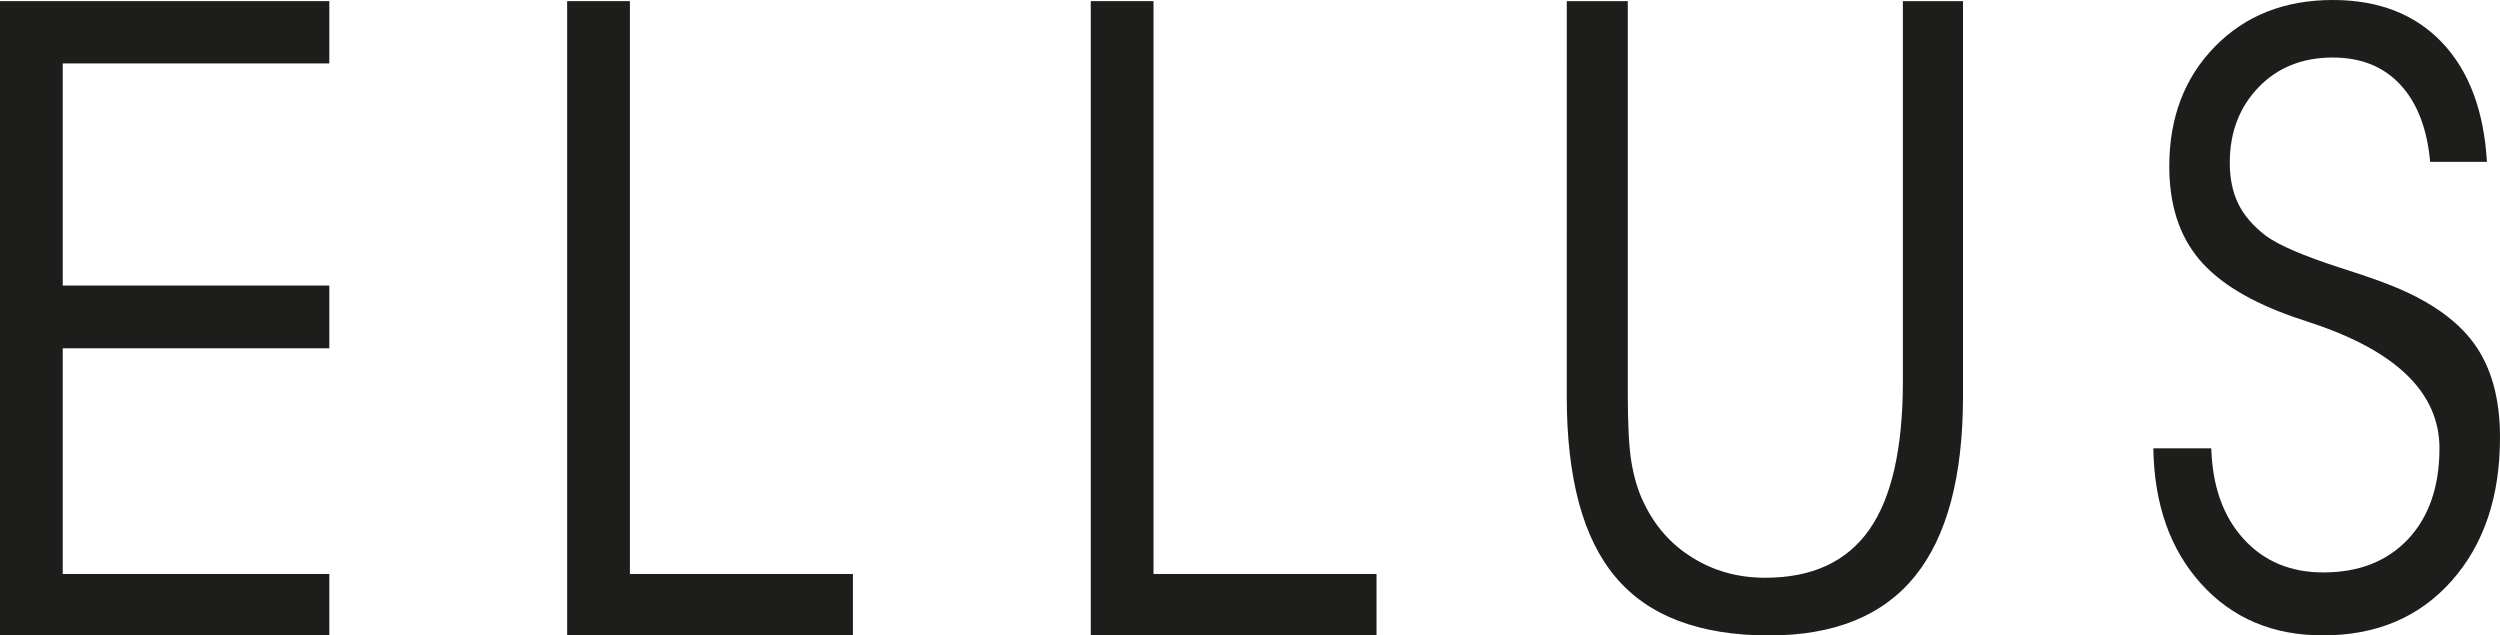 <svg xmlns="http://www.w3.org/2000/svg" viewBox="0 0 2234.62 567.94"><defs><style>.cls-1{fill:#1d1d1b;fill-rule:evenodd;}</style></defs><title>Ativo 1ellus</title><g id="Camada_2" data-name="Camada 2"><g id="cdr_layer2"><polygon class="cls-1" points="762.38 567.94 506.96 567.94 506.96 1.01 563.04 1.01 563.04 513.05 762.38 513.05 762.38 567.94"/><polygon class="cls-1" points="56.08 255.24 294.36 255.24 294.36 311.32 56.08 311.32 56.08 513.05 294.36 513.05 294.36 567.94 0 567.94 0 1.01 294.36 1.01 294.36 56.69 56.08 56.69 56.08 255.24"/><path class="cls-1" d="M1400.48,1H1455V352.07c0,27.2,1,47.63,3.25,61s5.72,25.37,10.8,35.78c10,21.21,24.46,37.74,43.72,49.57,19.12,12,40.86,18,65.06,18q62.84,0,93-42.94,30.06-42.75,30.06-132.85V1h53.74V354q0,107.94-42.94,161-42.75,52.89-130.12,53-93.49,0-137.28-51.92-43.9-51.72-43.85-162Z"/><polygon class="cls-1" points="1230.4 567.94 974.98 567.94 974.98 1.01 1031.06 1.01 1031.06 513.05 1230.4 513.05 1230.4 567.94"/><path class="cls-1" d="M1924.75,400.76h51.79q1.55,50.78,28.72,80.77,27.3,30.2,71.54,30.12,47.68,0,75.77-29.87,27.87-29.8,27.94-81c0-49.49-38.33-87.05-115-112.3-6-2.06-10.51-3.47-13.46-4.49q-60.18-20.78-86.54-52.44Q1939,199.81,1939,148.72q0-65.4,40.77-107.06T2085.13,0q61.53,0,97.69,38c24,25.25,37.43,60.9,40.13,106.66h-50.77c-2.69-29.87-11.67-52.82-26.67-69s-35.12-24.23-60.38-24.23c-27.05,0-49.23,8.85-66.28,26.54s-25.77,40.12-25.77,67.43q0,21.35,7.69,36.92t24.62,28.47q17.31,12.69,66.15,28.46c18.72,6,32.95,10.89,42.82,14.74q53.26,20.58,76.79,52.69T2234.62,391q0,79.61-43.34,128.33t-115.12,48.59q-66.93,0-108.59-46T1924.75,400.76Z"/></g></g></svg>